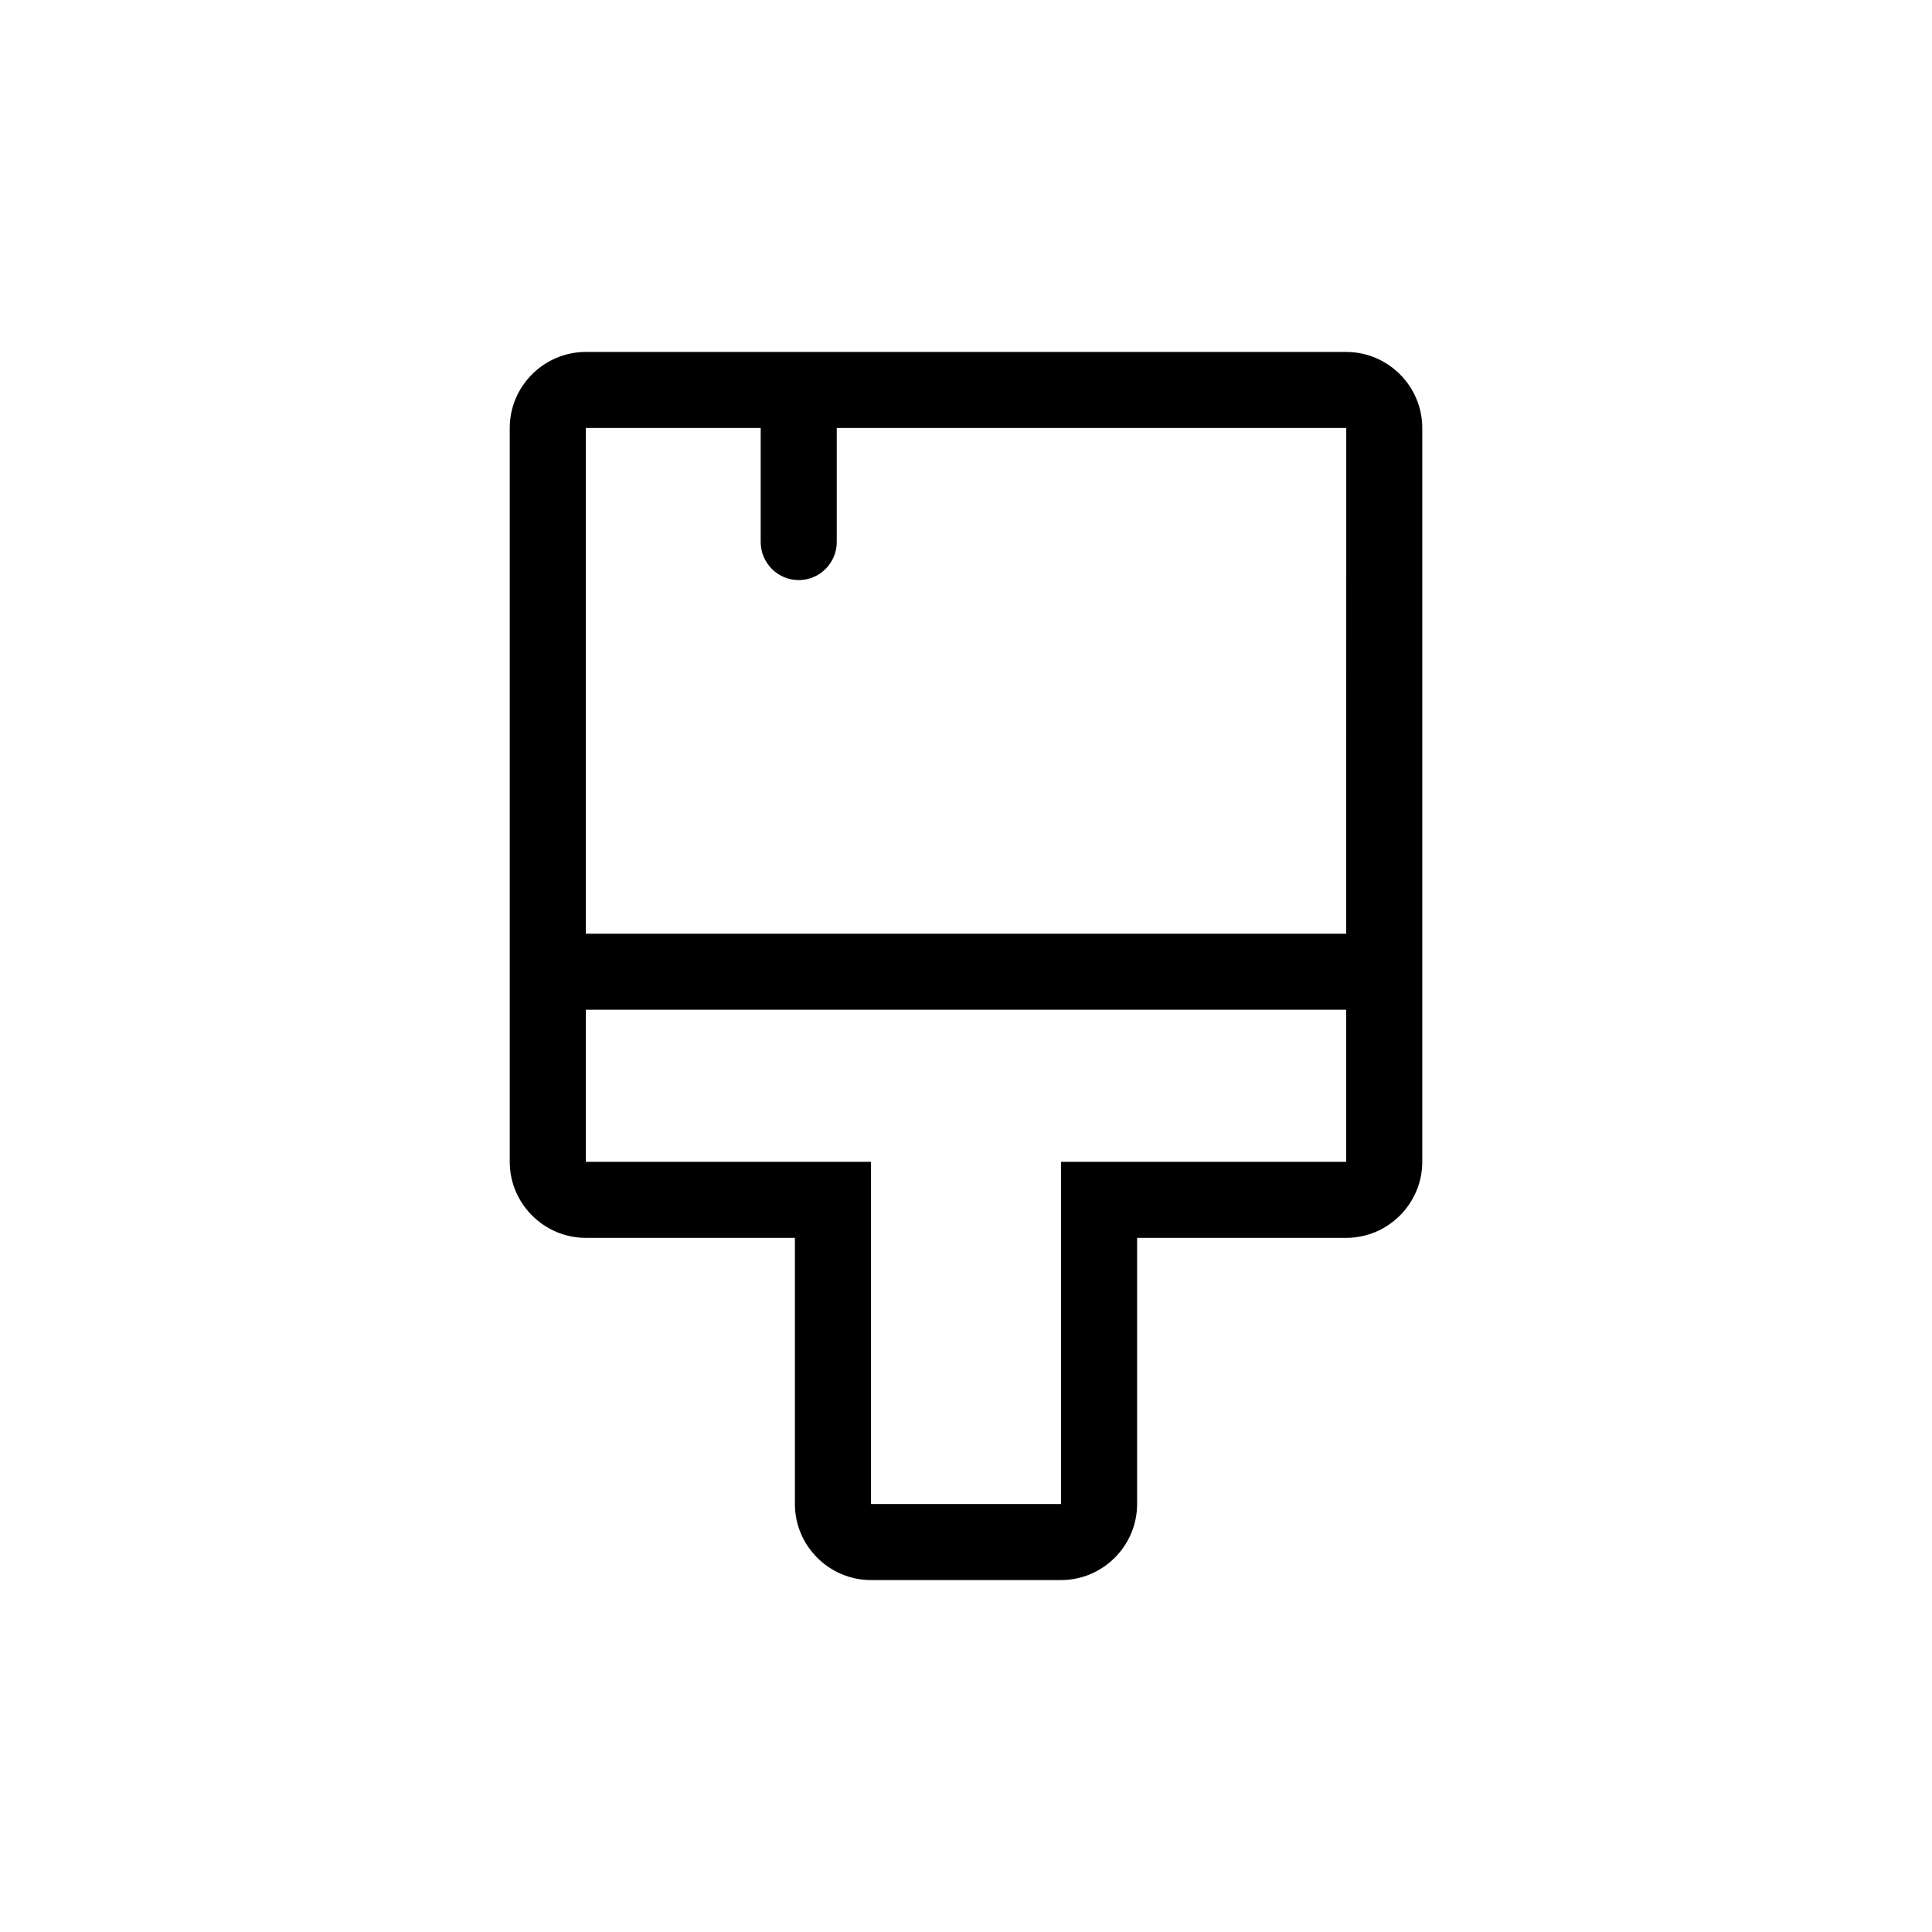 <?xml version="1.0" encoding="UTF-8"?>
<!-- Uploaded to: SVG Repo, www.svgrepo.com, Generator: SVG Repo Mixer Tools -->
<svg fill="#000000" width="800px" height="800px" version="1.1" viewBox="144 144 512 512" xmlns="http://www.w3.org/2000/svg">
 <path d="m500.76 237.27h-201.52c-11.082 0-20.152 9.07-20.152 20.152v194.47c0 11.082 9.07 20.152 20.152 20.152h55.418v70.535c0 11.082 9.07 20.152 20.152 20.152h50.383c11.082 0 20.152-9.07 20.152-20.152v-70.535h55.418c11.082 0 20.152-9.07 20.152-20.152v-194.47c0-11.082-9.07-20.152-20.152-20.152zm0 214.62h-75.57v90.688h-50.383v-90.688h-75.57v-40.305h201.52zm0-60.457h-201.52v-134.01h46.352v30.23c0 5.543 4.535 10.078 10.078 10.078s10.078-4.535 10.078-10.078v-30.23h135.02v39.297z"/>
</svg>